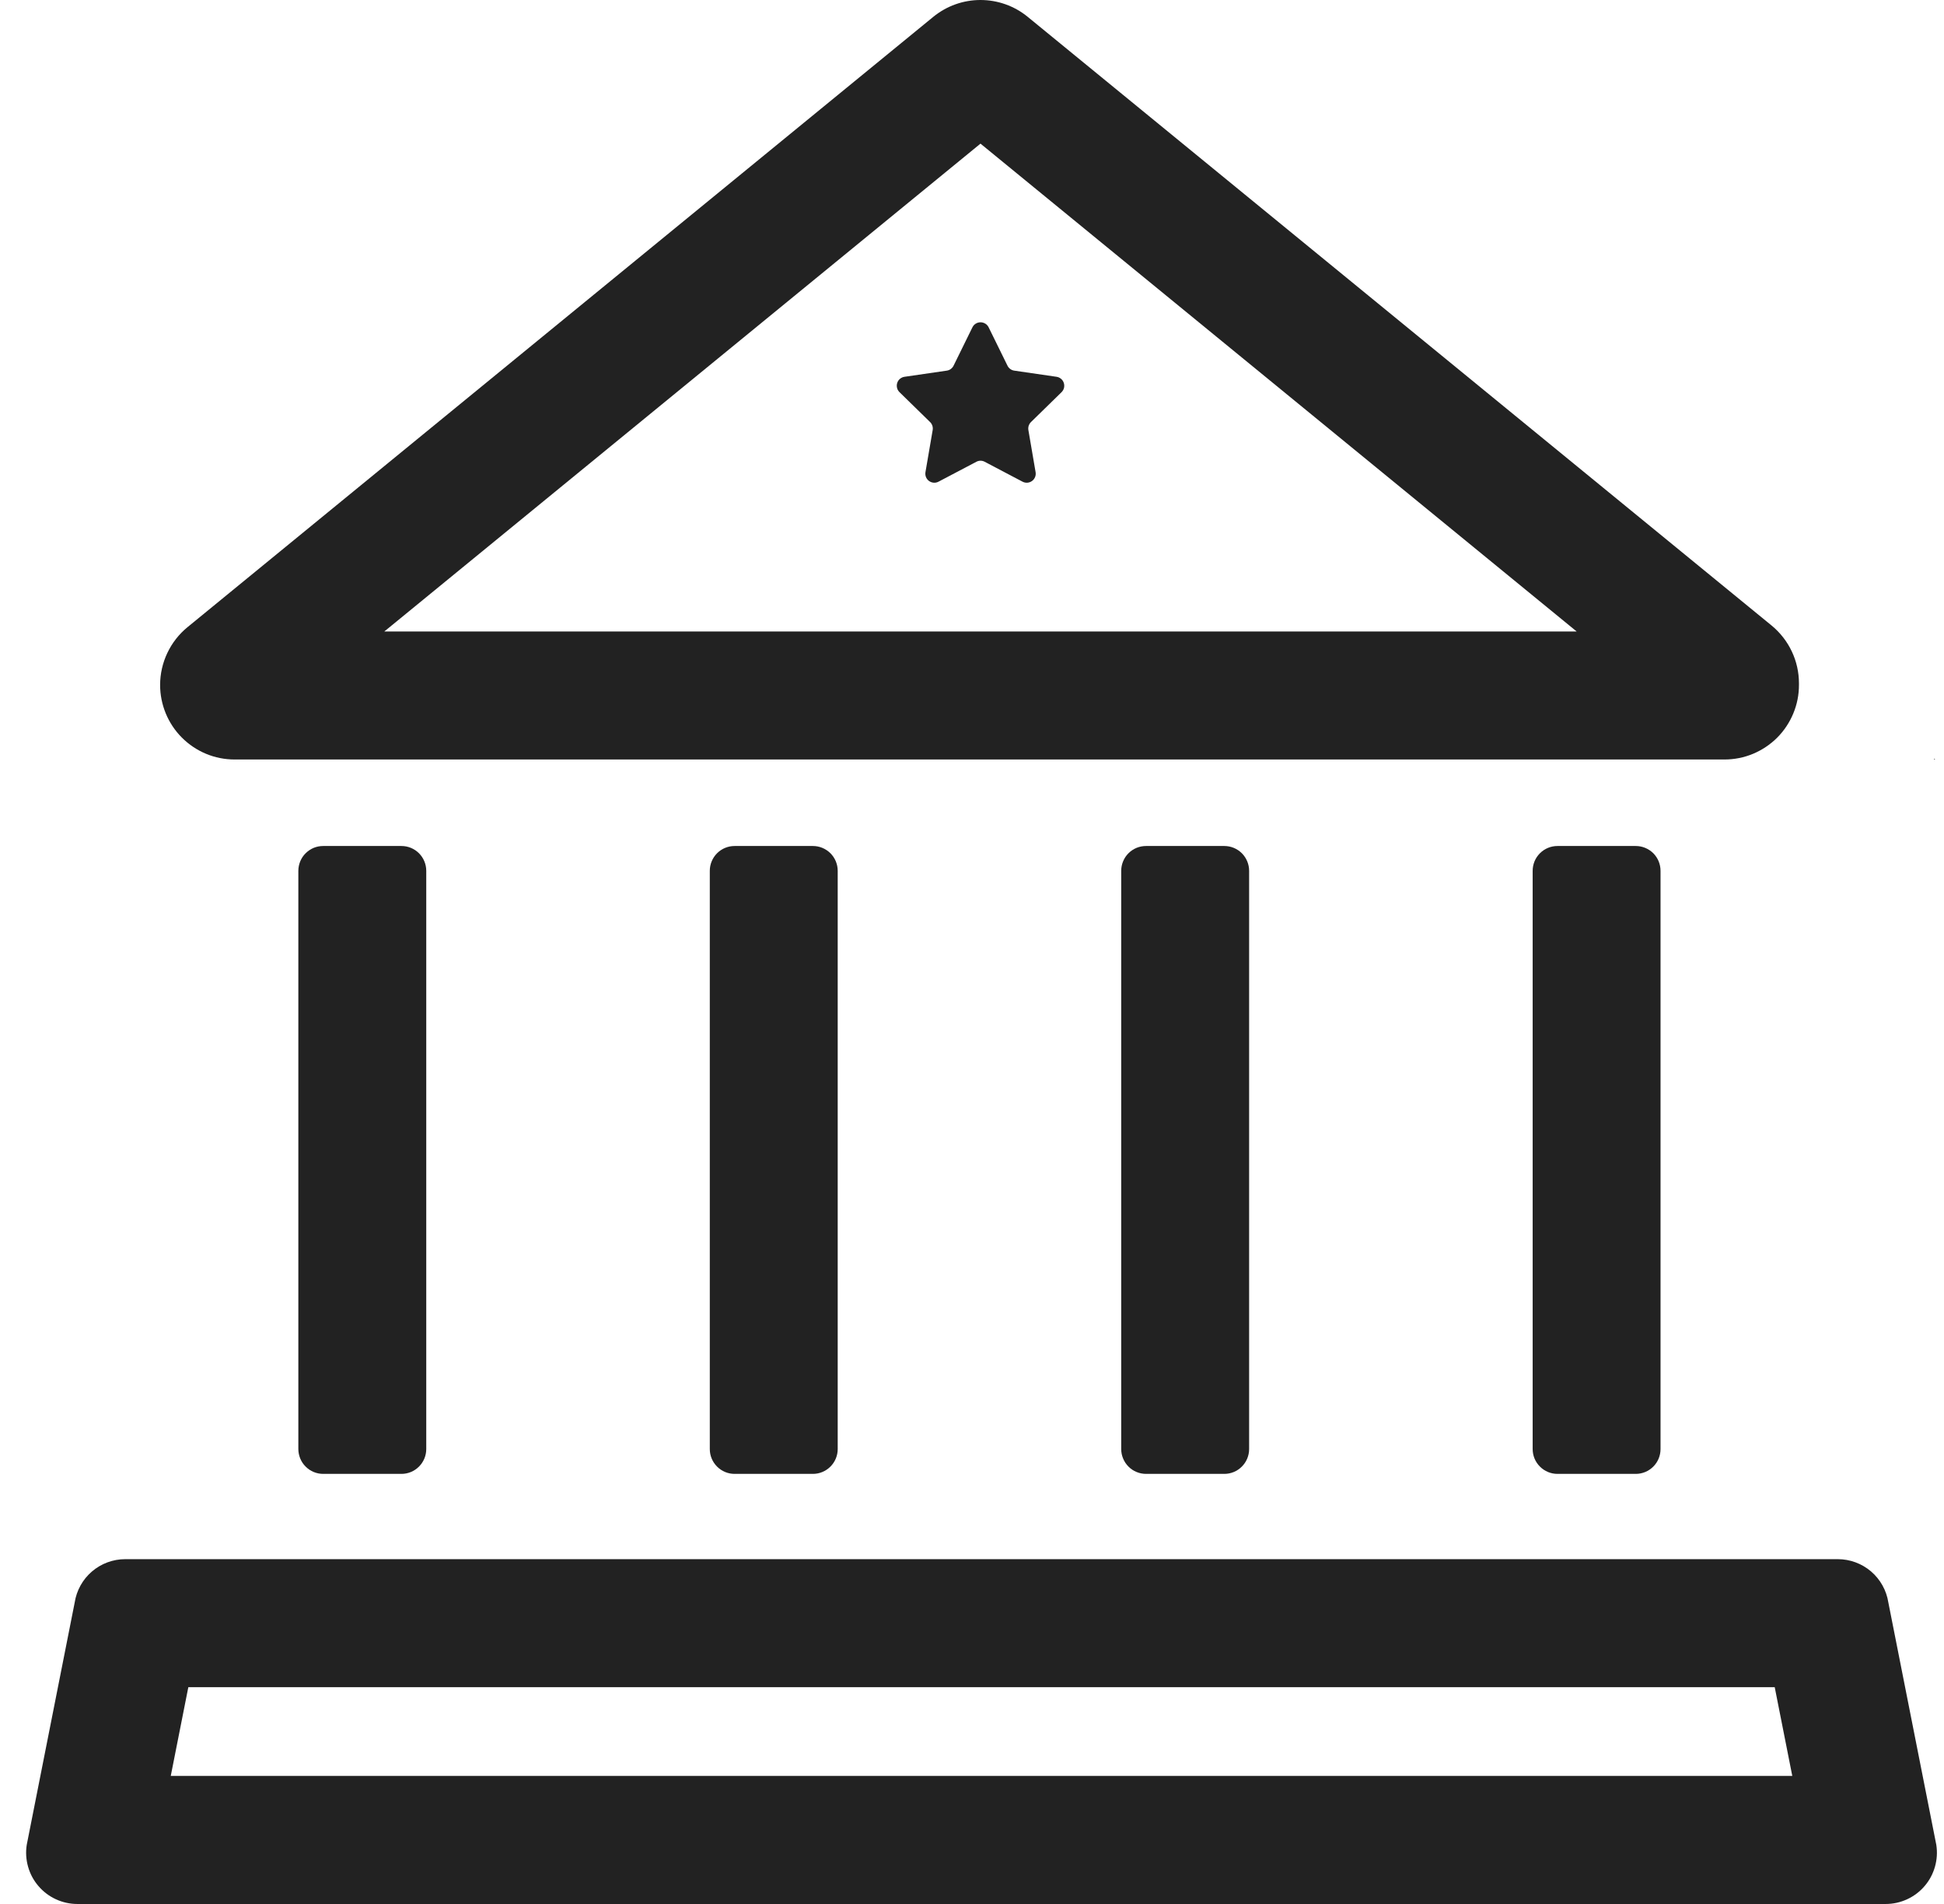 <svg width="49" height="48" viewBox="0 0 49 48" fill="none" xmlns="http://www.w3.org/2000/svg">
<path d="M10.119 21.328H8.146C8.064 21.328 7.982 21.344 7.906 21.375C7.831 21.407 7.762 21.453 7.704 21.511C7.645 21.569 7.599 21.638 7.568 21.714C7.537 21.79 7.52 21.872 7.52 21.954V36.531C7.52 36.613 7.537 36.694 7.568 36.77C7.599 36.846 7.645 36.915 7.704 36.973C7.762 37.032 7.831 37.078 7.906 37.109C7.982 37.141 8.064 37.157 8.146 37.157H10.119C10.285 37.157 10.444 37.091 10.561 36.973C10.678 36.856 10.744 36.697 10.744 36.531V21.954C10.744 21.788 10.678 21.629 10.561 21.511C10.444 21.394 10.285 21.328 10.119 21.328ZM20.49 21.328H18.516C18.35 21.328 18.191 21.394 18.074 21.511C17.957 21.629 17.891 21.788 17.891 21.954V36.531C17.891 36.697 17.957 36.856 18.074 36.973C18.191 37.091 18.35 37.157 18.516 37.157H20.49C20.656 37.157 20.814 37.091 20.932 36.973C21.049 36.856 21.115 36.697 21.115 36.531V21.954C21.115 21.788 21.049 21.629 20.932 21.511C20.814 21.394 20.656 21.328 20.49 21.328ZM30.86 21.328H28.887C28.805 21.328 28.723 21.344 28.647 21.375C28.571 21.407 28.502 21.453 28.444 21.511C28.386 21.569 28.34 21.638 28.309 21.714C28.277 21.79 28.261 21.872 28.261 21.954V36.531C28.261 36.613 28.277 36.694 28.309 36.77C28.34 36.846 28.386 36.915 28.444 36.973C28.502 37.032 28.571 37.078 28.647 37.109C28.723 37.141 28.805 37.157 28.887 37.157H30.86C31.026 37.157 31.185 37.091 31.302 36.973C31.419 36.856 31.485 36.697 31.485 36.531V21.954C31.485 21.788 31.419 21.629 31.302 21.511C31.185 21.394 31.026 21.328 30.86 21.328ZM41.231 21.328H39.257C39.091 21.328 38.932 21.394 38.815 21.511C38.697 21.629 38.632 21.788 38.632 21.954V36.531C38.632 36.697 38.697 36.856 38.815 36.973C38.932 37.091 39.091 37.157 39.257 37.157H41.231C41.396 37.157 41.555 37.091 41.673 36.973C41.79 36.856 41.855 36.697 41.855 36.531V21.954C41.855 21.788 41.79 21.629 41.673 21.511C41.555 21.394 41.396 21.328 41.231 21.328ZM23.525 0.424L4.725 15.812C4.51 15.988 4.337 16.21 4.218 16.461C4.099 16.712 4.036 16.987 4.036 17.265C4.035 17.512 4.084 17.756 4.178 17.985C4.272 18.213 4.41 18.421 4.585 18.596C4.759 18.77 4.966 18.909 5.194 19.004C5.422 19.099 5.666 19.147 5.913 19.147H43.467C43.714 19.147 43.958 19.099 44.186 19.004C44.414 18.909 44.621 18.77 44.796 18.596C44.97 18.421 45.108 18.213 45.202 17.985C45.297 17.756 45.345 17.512 45.344 17.265V17.226C45.344 16.947 45.282 16.672 45.163 16.421C45.044 16.169 44.87 15.947 44.655 15.77L25.902 0.423C25.567 0.149 25.147 -0 24.713 4.33196e-07C24.28 0 23.861 0.15 23.525 0.424ZM9.687 15.92L24.714 3.621L39.741 15.92H9.687ZM48.751 19.124V19.147H48.779L48.751 19.124Z" fill="#222222"/>
<path d="M24.919 8.251L25.395 9.22C25.411 9.253 25.436 9.281 25.465 9.303C25.495 9.325 25.53 9.339 25.566 9.344L26.631 9.499C26.673 9.505 26.712 9.523 26.744 9.55C26.777 9.577 26.801 9.613 26.814 9.654C26.827 9.694 26.829 9.737 26.819 9.779C26.809 9.82 26.787 9.857 26.757 9.887L25.987 10.64C25.96 10.666 25.941 10.698 25.929 10.733C25.918 10.768 25.915 10.805 25.921 10.841L26.103 11.903C26.11 11.945 26.106 11.988 26.09 12.027C26.074 12.067 26.047 12.101 26.013 12.126C25.978 12.151 25.938 12.166 25.895 12.169C25.853 12.172 25.811 12.163 25.773 12.143L24.821 11.642C24.788 11.624 24.752 11.615 24.715 11.615C24.678 11.615 24.642 11.624 24.609 11.642L23.657 12.143C23.619 12.163 23.577 12.172 23.535 12.169C23.492 12.166 23.452 12.151 23.417 12.126C23.383 12.101 23.356 12.067 23.34 12.027C23.324 11.988 23.32 11.945 23.327 11.903L23.509 10.841C23.515 10.805 23.512 10.768 23.501 10.733C23.49 10.698 23.47 10.666 23.443 10.64L22.673 9.887C22.642 9.857 22.621 9.82 22.611 9.779C22.601 9.737 22.602 9.694 22.615 9.654C22.628 9.613 22.652 9.577 22.685 9.55C22.717 9.523 22.757 9.505 22.799 9.499L23.864 9.344C23.9 9.339 23.935 9.325 23.965 9.303C23.994 9.281 24.019 9.253 24.035 9.22L24.511 8.251C24.53 8.213 24.559 8.181 24.595 8.159C24.631 8.137 24.673 8.125 24.715 8.125C24.757 8.125 24.799 8.137 24.835 8.159C24.871 8.181 24.9 8.213 24.919 8.251ZM44.733 42.534L45.176 44.772H4.304L4.747 42.534H44.733ZM46.323 39.307H3.157C2.849 39.307 2.552 39.417 2.318 39.617C2.085 39.817 1.93 40.094 1.883 40.398L0.674 46.509C0.645 46.693 0.657 46.882 0.708 47.061C0.758 47.24 0.847 47.407 0.969 47.548C1.09 47.69 1.24 47.803 1.409 47.881C1.578 47.959 1.762 48 1.949 48H47.531C47.718 48 47.902 47.959 48.071 47.881C48.24 47.803 48.39 47.69 48.511 47.548C48.633 47.407 48.721 47.24 48.772 47.061C48.823 46.882 48.835 46.693 48.806 46.509L47.597 40.398C47.55 40.094 47.395 39.817 47.162 39.617C46.928 39.417 46.631 39.307 46.323 39.307Z" fill="#222222"/>
</svg>
